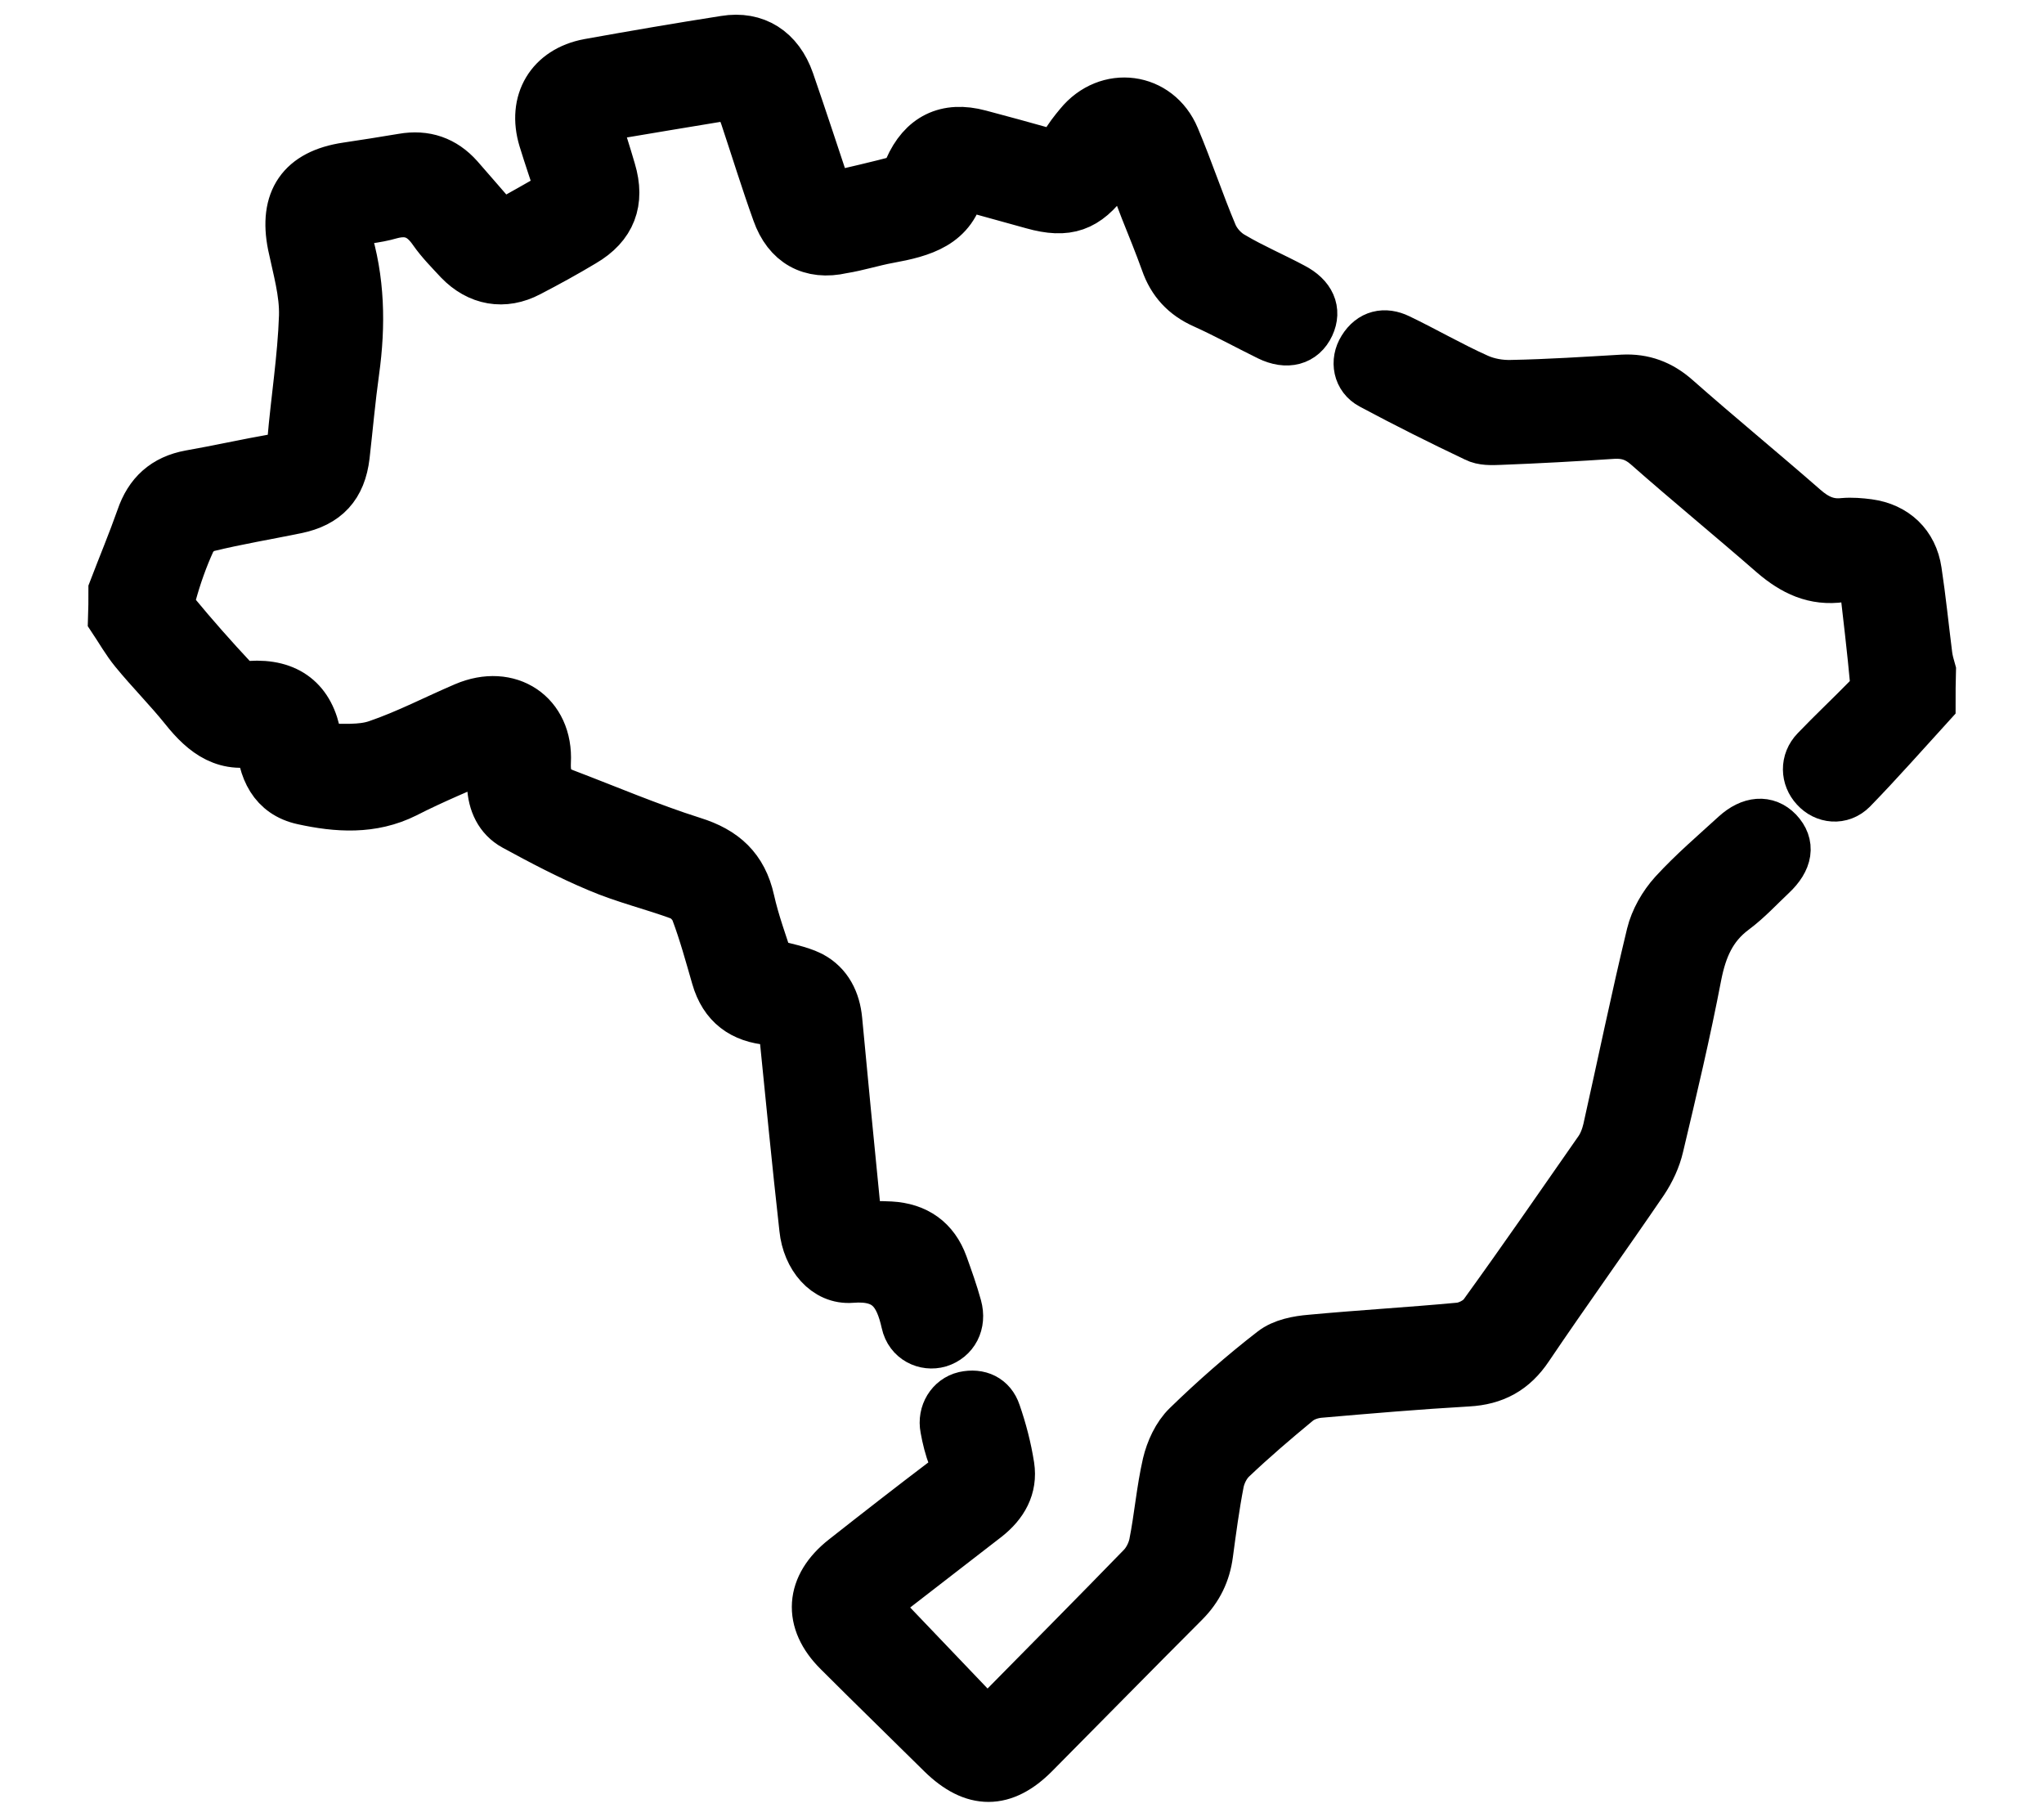 <?xml version="1.0" encoding="utf-8"?>
<!-- Generator: Adobe Illustrator 24.3.0, SVG Export Plug-In . SVG Version: 6.00 Build 0)  -->
<svg version="1.1" id="Camada_1" xmlns="http://www.w3.org/2000/svg" xmlns:xlink="http://www.w3.org/1999/xlink" x="0px" y="0px"
	 viewBox="0 0 576 512" style="enable-background:new 0 0 576 512;" xml:space="preserve">
<style type="text/css">
	.st0{stroke:#000000;stroke-width:14.173;stroke-miterlimit:10;}
</style>
<g>
	<path class="st0" d="M32,166.3c2.6-6.8,5.4-13.5,7.8-20.3c2.3-6.8,6.7-10.8,13.8-12.1c8-1.4,16-3.2,24-4.6c2.9-0.5,4.6-1.5,4.8-4.9
		c1-11.8,2.9-23.5,3.3-35.3c0.2-6.7-1.8-13.4-3.2-20.1C80,56.5,85,49.1,97.7,47.2c5.3-0.8,10.5-1.6,15.8-2.5
		c6.3-1.1,11.5,0.7,15.7,5.4c3.8,4.4,7.7,8.8,11.9,13.7c5.6-3.1,11.2-6.3,17-9.6c-1.7-5.2-3.4-10.1-4.9-15
		c-3.2-10.5,2-19.2,12.7-21.2c12.8-2.3,25.6-4.5,38.4-6.5c8.5-1.4,15.1,2.8,18.1,11.4c3.7,10.7,7.2,21.4,11,32.8
		c7.1-1.6,14-3.2,20.8-5c0.9-0.2,1.5-2,2-3.1c3.8-8.7,10.5-12.1,19.8-9.6c6.1,1.6,12.2,3.3,18.3,5c2.6,0.8,4.4,0.5,5.8-2.1
		c1.1-2,2.6-3.9,4.1-5.7c7.9-9.7,22-7.9,26.8,3.6c3.8,9,6.9,18.4,10.7,27.4c1.1,2.5,3.3,4.9,5.7,6.2c5.4,3.2,11.3,5.7,16.9,8.7
		c5,2.6,6.6,6.4,4.7,10.5c-2,4.3-6.3,5.5-11.4,3c-6.1-3-12.1-6.3-18.3-9.1c-5.4-2.4-8.9-6.2-10.8-11.7c-1.8-5-3.8-9.9-5.8-14.9
		c-1.8-4.8-3.7-9.6-5.9-15.4c-2,2.7-3.4,4.8-4.9,6.8c-5.8,8-11.2,9.9-20.8,7.2c-6.3-1.7-12.5-3.5-18.8-5.2c-0.3-0.1-0.6,0-1.7,0
		c-2.1,10.8-10.9,13.1-20.2,14.8c-4.4,0.8-8.7,2.2-13.1,2.9C228.5,72,222,68.3,219,59.8c-3.2-8.9-6-18-9-27c-0.7-2-1.5-4-2.4-6.4
		c-13.4,2.2-26.6,4.4-40.2,6.7c1.8,5.5,3.3,10.2,4.7,15c2.6,8.7,0.1,15.4-7.8,20c-5,3-10.1,5.8-15.3,8.5c-7,3.7-14.1,2.4-19.6-3.3
		c-2.5-2.7-5.1-5.3-7.2-8.3c-3.1-4.5-6.7-6.2-12.2-4.7c-4.1,1.2-8.5,1.5-13,2.2c0.1,1.4,0.1,2.5,0.4,3.6c4,12.7,4.2,25.5,2.4,38.5
		c-1.1,7.9-1.8,15.9-2.7,23.8c-1,8.5-5.3,13.2-13.7,14.9c-8.3,1.7-16.7,3.1-24.9,5.1c-1.8,0.4-4,2.2-4.8,4c-2.2,4.8-4,9.9-5.4,15
		c-0.5,1.7-0.1,4.3,1,5.6c5.2,6.3,10.6,12.4,16.2,18.4c1.1,1.2,3.3,2,5,1.9c10.5-0.7,16.9,4.3,18.6,14.5c0.2,1.2,1.4,3.2,2.1,3.2
		c5.1-0.1,10.5,0.5,15.1-1.1c8.5-2.9,16.5-7.1,24.7-10.6c12.4-5.3,23.5,2.1,22.8,15.4c-0.2,4.6,1,7.3,5.1,8.9
		c12.1,4.6,24,9.7,36.3,13.6c8.7,2.7,14,7.5,16,16.5c1.4,6.3,3.7,12.4,5.4,17.8c4.5,1.3,8.5,1.9,11.9,3.6c4.7,2.5,6.9,7,7.4,12.3
		c1.6,17.2,3.3,34.5,5,51.7c0.2,2,0.5,3.9,0.9,6.5c3.2,0,6.1-0.2,9.1,0c7.2,0.4,12.3,3.9,14.8,10.8c1.4,3.9,2.8,7.8,3.9,11.8
		c1.3,4.7-0.9,8.7-5,10c-3.8,1.1-8.2-0.9-9.2-5.5c-1.9-8.5-5.2-13.5-15.4-12.7c-7.2,0.6-12.5-6-13.3-13.8
		c-2.1-18.7-3.9-37.4-5.8-56.2c-0.1-0.6-0.2-1.3-0.4-2.2c-1.2-0.1-2.3-0.3-3.4-0.4c-7.8-0.6-13-4.4-15.2-12.1
		c-1.8-6.2-3.5-12.5-5.8-18.6c-0.7-1.8-2.6-3.8-4.4-4.5c-7.6-2.8-15.6-4.7-23.1-7.9c-8.1-3.4-15.9-7.5-23.6-11.7
		c-4.2-2.3-6.1-6.5-6.3-11.3c-0.1-2.8,0-5.6,0-9c-8.6,3.8-16.7,7.1-24.5,11.1c-9.4,4.7-19.2,4-28.8,1.9c-8.3-1.8-11.4-8.5-11.8-17
		c-9.8,3.1-16-1.8-21.5-8.7c-4.5-5.6-9.6-10.7-14.1-16.2c-2.3-2.8-4.1-6-6.1-9C32,171.7,32,169,32,166.3z"/>
	<path class="st0" d="M544,198.3c-7.3,8-14.5,16.2-22.1,24c-3.1,3.1-7.6,2.6-10.3-0.4c-2.7-2.9-2.9-7.3,0.1-10.4
		c4.7-4.9,9.7-9.6,14.5-14.5c1.1-1.1,2.4-2.8,2.3-4.1c-0.9-9.9-2.1-19.8-3.3-30.3c-2.4,0-4.4-0.2-6.3,0c-7.6,1.1-13.5-1.8-19.1-6.6
		c-11.8-10.3-23.9-20.2-35.7-30.6c-2.9-2.5-5.8-3.4-9.5-3.2c-10.6,0.7-21.3,1.3-31.9,1.7c-2.3,0.1-4.9,0.2-6.8-0.8
		c-9.9-4.7-19.7-9.6-29.4-14.8c-3.8-2-4.6-6.5-2.4-10c2.4-3.9,6.1-4.7,10-2.8c7.5,3.6,14.7,7.8,22.3,11.2c2.9,1.3,6.3,1.9,9.5,1.8
		c10.5-0.2,21-0.9,31.4-1.5c5.8-0.3,10.6,1.5,15,5.4c11.9,10.5,24.1,20.5,36,30.9c3.3,2.9,6.7,4.6,11.2,4.1c2.3-0.2,4.7,0,7,0.3
		c7.4,1,12.5,5.8,13.6,13.2c1.2,7.9,2,15.9,3,23.8c0.2,1.5,0.6,2.9,1,4.3C544,192.3,544,195.3,544,198.3z"/>
	<path class="st0" d="M246,452.2c10.9,11.4,21.3,22.3,32,33.5c1.2-1,2.1-1.7,2.9-2.5c13.7-13.9,27.4-27.7,41-41.7
		c1.6-1.7,2.8-4.1,3.3-6.4c1.5-7.5,2.1-15.2,3.8-22.6c0.9-3.8,2.8-8,5.6-10.7c7.6-7.4,15.7-14.5,24.1-21c2.8-2.2,7-3,10.7-3.3
		c13.9-1.3,27.9-2.1,41.8-3.4c2.4-0.2,5.5-1.8,6.9-3.7c11-15.2,21.7-30.7,32.5-46.2c1.2-1.7,2-3.8,2.5-5.9
		c4.1-18.3,7.9-36.8,12.3-55c1-4.1,3.4-8.3,6.3-11.5c5.4-5.9,11.5-11.1,17.4-16.5c4.3-3.9,8.7-4.2,11.9-0.9
		c3.4,3.6,2.8,7.8-1.8,12.1c-3.5,3.3-6.8,6.9-10.7,9.8c-6.3,4.7-8.9,10.9-10.4,18.4c-3.1,16.2-6.9,32.2-10.7,48.2
		c-0.8,3.5-2.4,6.9-4.4,9.9c-10.7,15.7-21.8,31.1-32.4,46.8c-4.2,6.3-9.6,9.2-17,9.6c-14,0.8-27.9,2-41.8,3.2
		c-2.2,0.2-4.6,1-6.3,2.4c-6.3,5.2-12.5,10.5-18.4,16.1c-1.8,1.7-3.1,4.3-3.6,6.7c-1.3,6.7-2.2,13.5-3.1,20.2
		c-0.7,5.3-2.8,9.7-6.7,13.6c-14.1,14.1-28.1,28.4-42.2,42.6c-8.7,8.8-17.1,8.8-26,0.1c-9.7-9.6-19.5-19.1-29.2-28.8
		c-8.7-8.6-8-18.4,1.7-26c9.4-7.4,18.9-14.8,28.4-22c2.5-1.9,3.4-3.7,2.2-6.7c-1-2.6-1.7-5.4-2.2-8.2c-0.8-4.1,1.6-8,5.4-8.9
		c4.1-0.9,7.5,0.7,8.8,4.6c1.7,4.9,3,9.9,3.8,15c0.9,5.9-1.8,10.6-6.5,14.3c-8.8,6.8-17.7,13.7-26.5,20.5
		C249.3,449.4,247.4,451,246,452.2z"/>
</g>
</svg>
